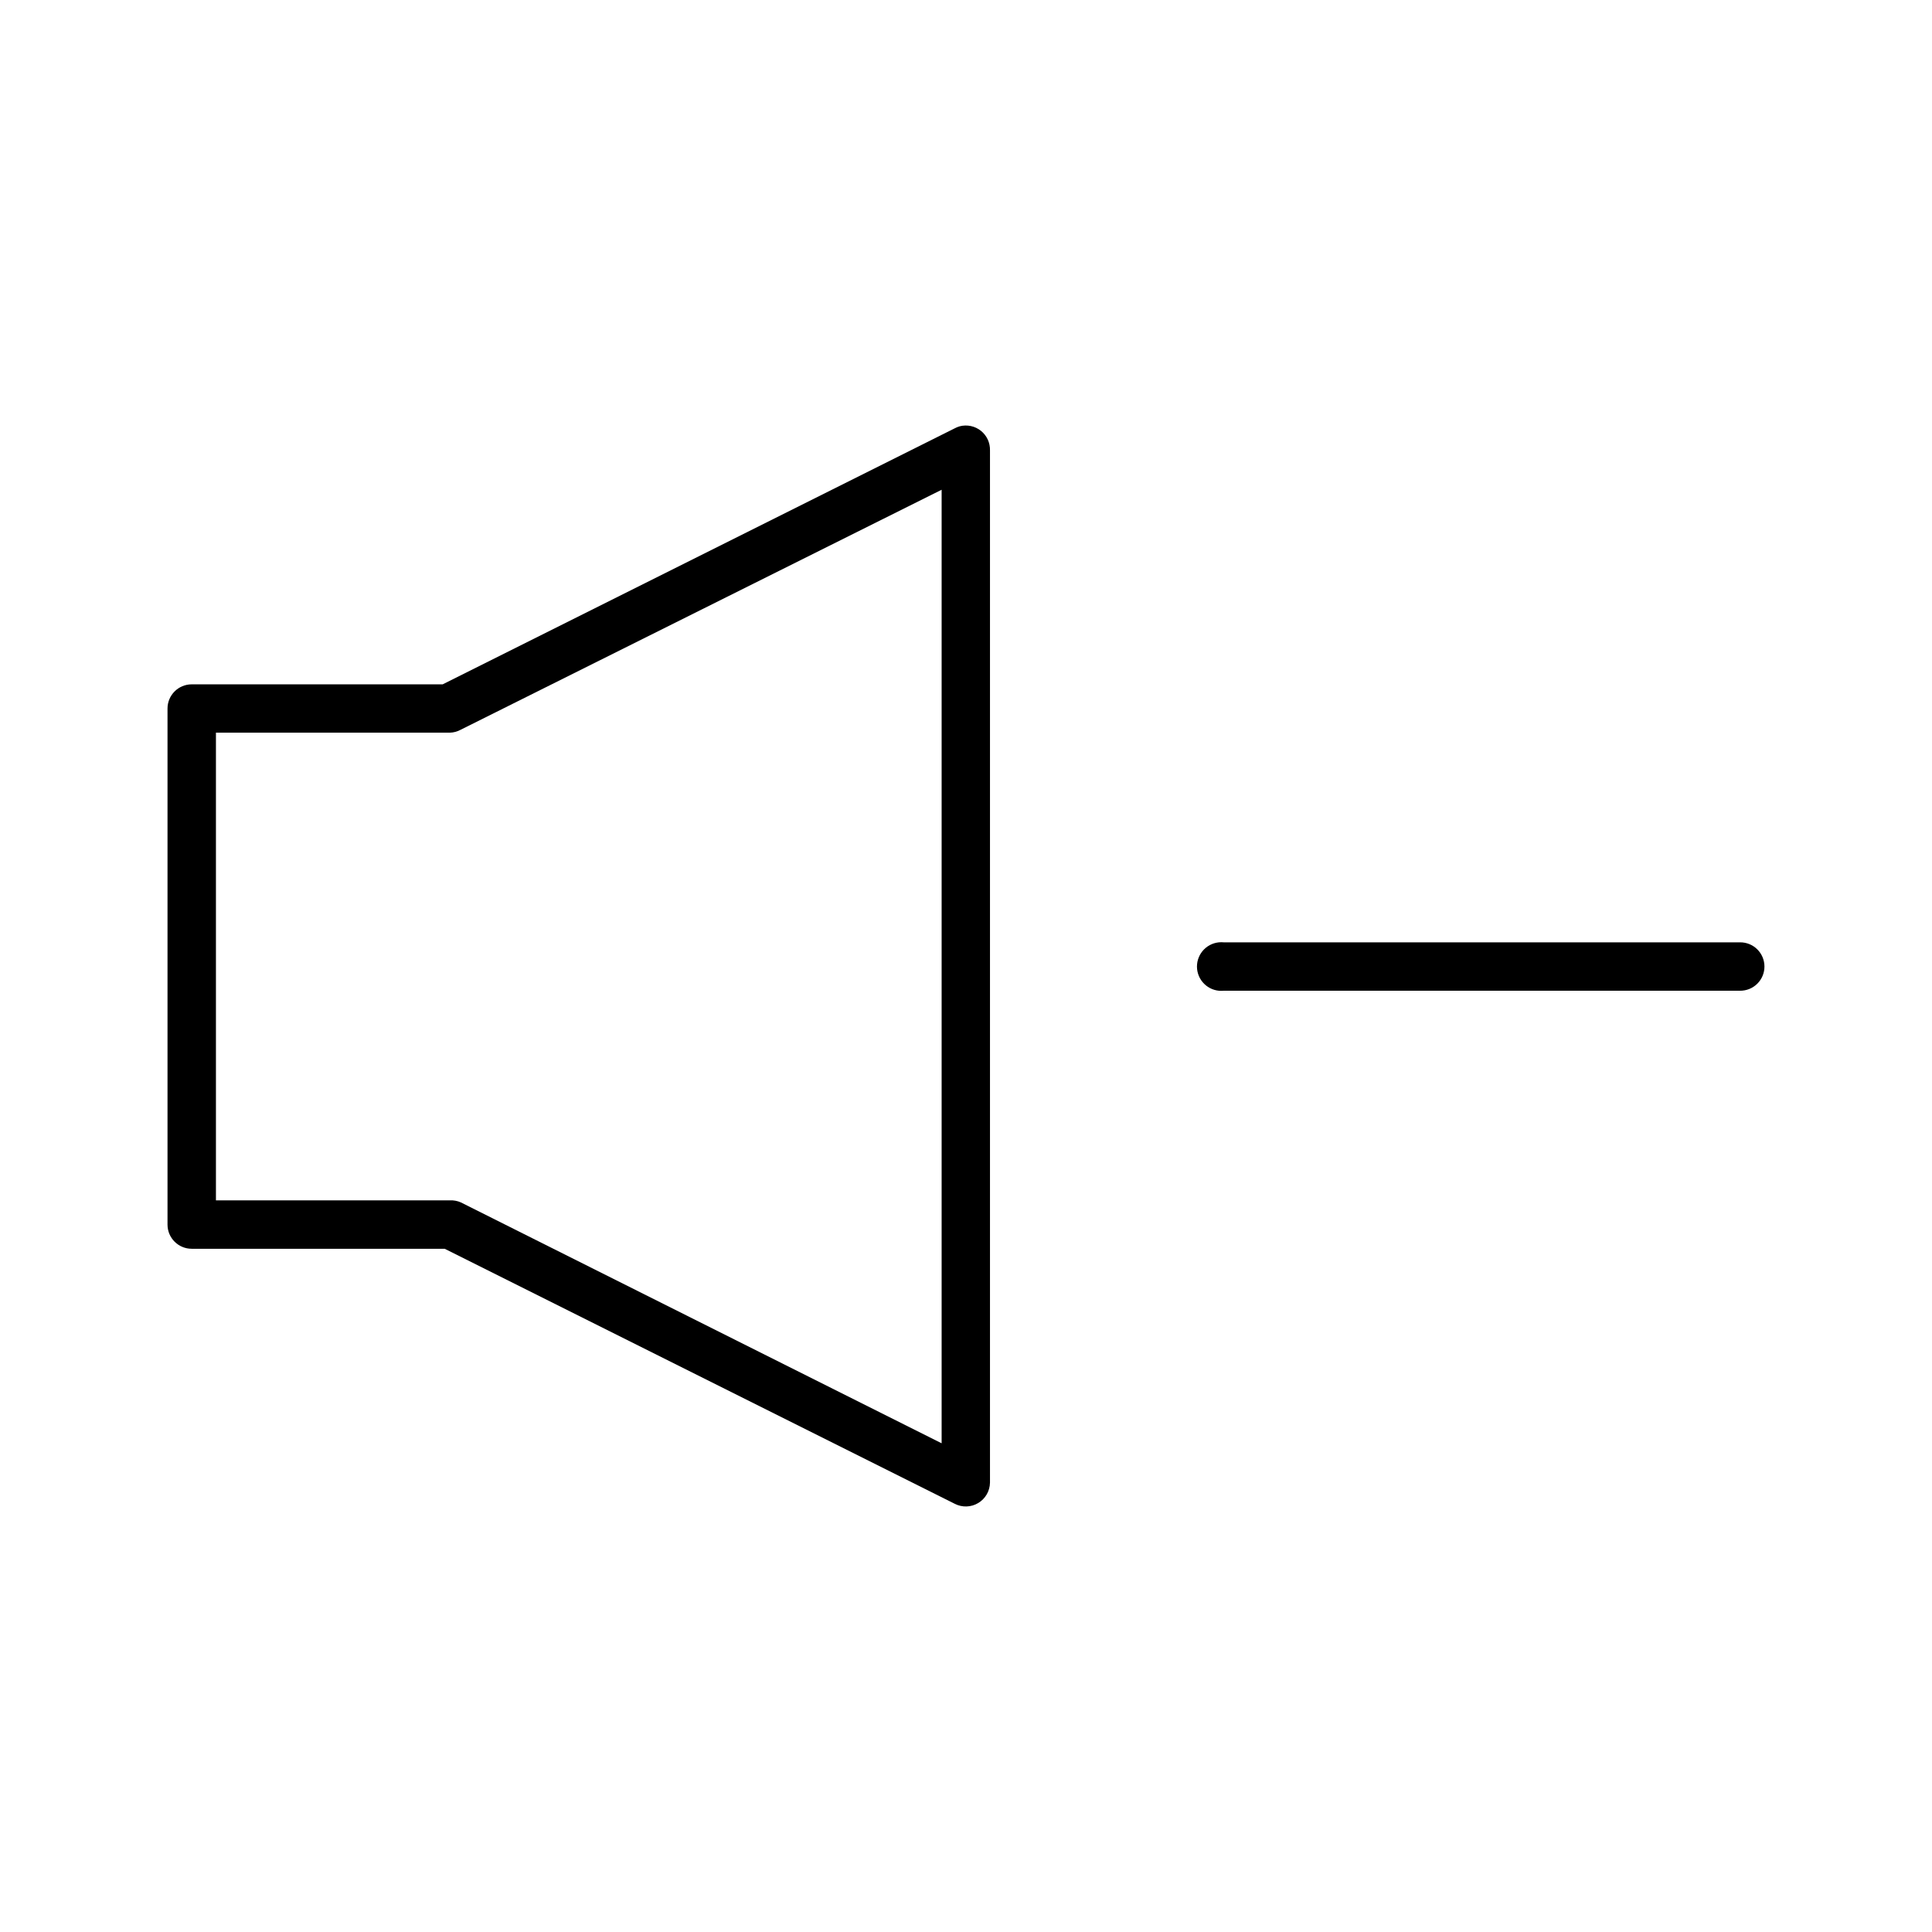 <?xml version="1.0" encoding="UTF-8"?>
<!-- Uploaded to: ICON Repo, www.svgrepo.com, Generator: ICON Repo Mixer Tools -->
<svg fill="#000000" width="800px" height="800px" version="1.1" viewBox="144 144 512 512" xmlns="http://www.w3.org/2000/svg">
 <g>
  <path d="m398.35 256.97c-0.465 0.129-0.914 0.309-1.336 0.539l-135.7 67.848h-66.512c-3.539 0-6.41 2.871-6.41 6.41v136.76c0 3.539 2.871 6.41 6.41 6.41h67.047l135.16 67.578v0.004c1.973 1.016 4.332 0.941 6.234-0.203 1.906-1.141 3.082-3.188 3.113-5.406v-273.53c0.062-2.016-0.824-3.949-2.402-5.211-1.578-1.258-3.656-1.703-5.609-1.199zm-4.809 16.828v252.69l-127.41-63.84c-0.922-0.41-1.93-0.594-2.938-0.539h-61.969v-123.94h61.969c1.027-0.027 2.035-0.301 2.938-0.801l127.41-63.578z"/>
  <path d="m467 393.73c-1.703 0.176-3.269 1.02-4.348 2.348-1.082 1.328-1.586 3.031-1.41 4.734 0.176 1.703 1.023 3.266 2.356 4.34 1.328 1.078 3.035 1.582 4.738 1.402h136.76c1.715 0.023 3.371-0.641 4.59-1.848 1.223-1.203 1.91-2.848 1.91-4.562 0-1.719-0.688-3.363-1.91-4.566-1.219-1.207-2.875-1.871-4.59-1.848h-136.76c-0.445-0.043-0.895-0.043-1.336 0z"/>
 </g>
</svg>